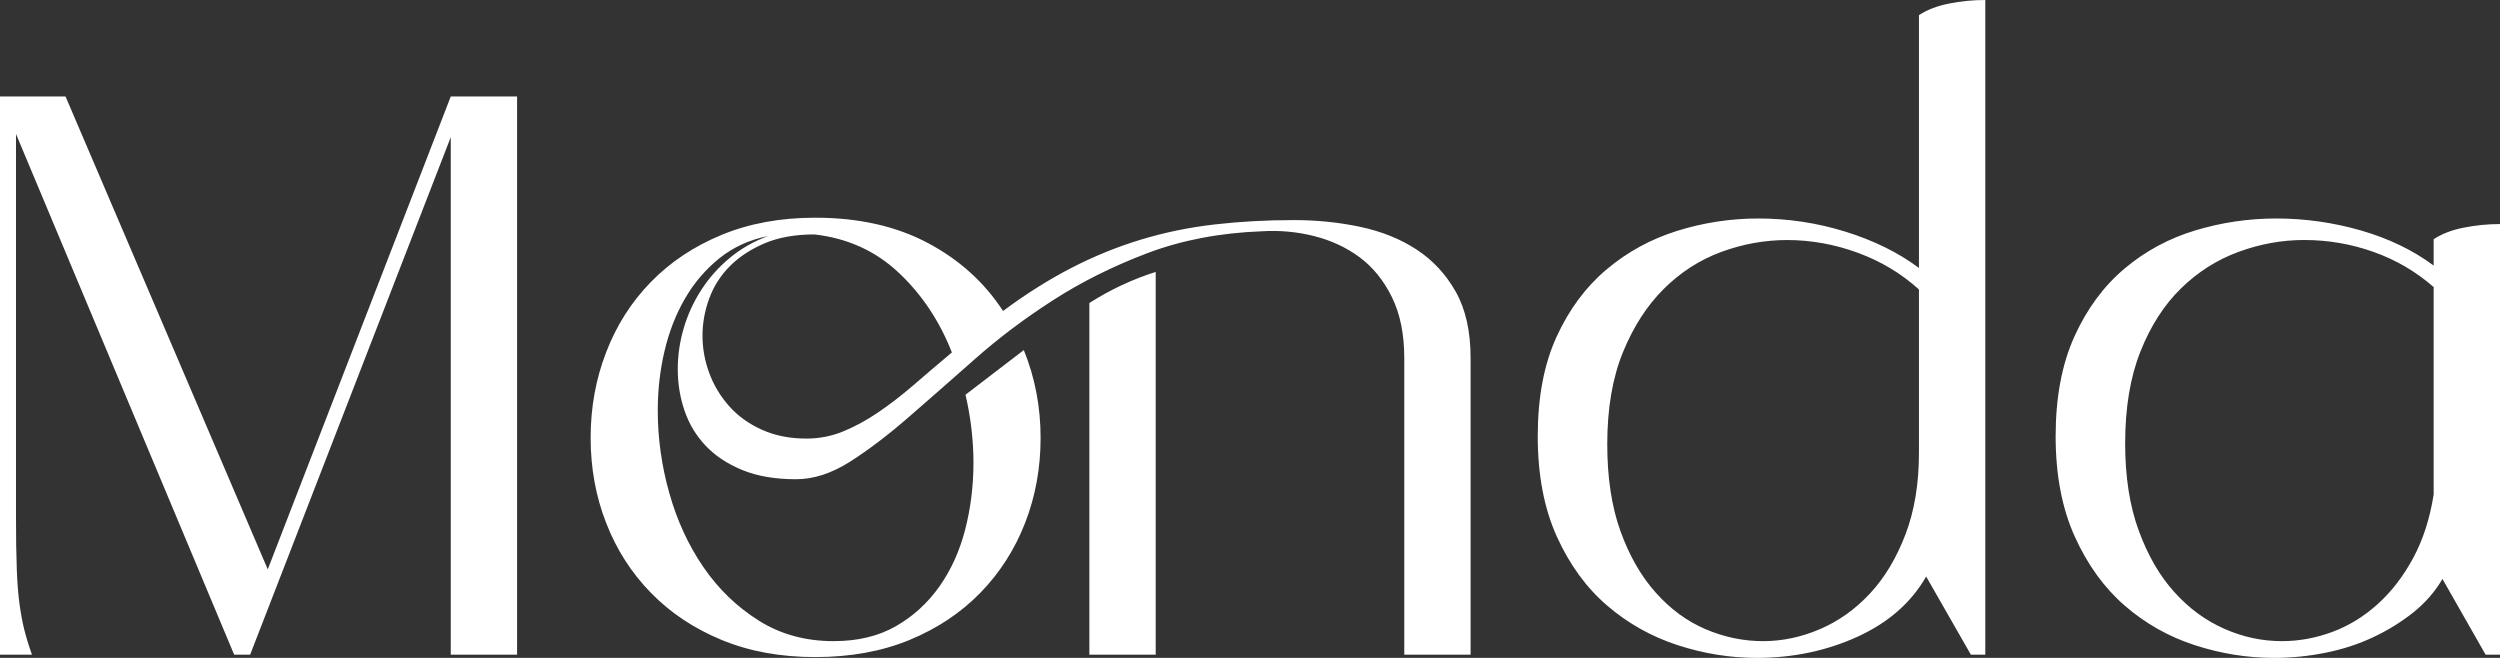 <svg width="114" height="30" viewBox="0 0 114 30" fill="none" xmlns="http://www.w3.org/2000/svg">
<rect x="0" y="0" width="114" height="30" fill="#333333" stroke="none"/>
<path d="M23.579 4.399V29.854H20.555V6.255L11.406 29.854H10.678L0.729 6.109V23.49C0.729 24.485 0.74 25.303 0.765 25.945C0.788 26.588 0.832 27.127 0.892 27.563C0.953 28 1.026 28.388 1.111 28.727C1.197 29.066 1.311 29.442 1.457 29.854H0V4.399H2.988L12.21 25.963L20.555 4.399H23.579ZM49.675 13.818C50.622 13.212 51.63 12.739 52.7 12.4V29.854H49.675V13.818ZM36.774 19.999C37.356 19.999 37.916 19.891 38.449 19.672C38.983 19.454 39.518 19.164 40.053 18.799C40.587 18.436 41.128 18.017 41.675 17.546C42.221 17.073 42.799 16.581 43.406 16.072C42.846 14.642 42.039 13.431 40.983 12.436C39.926 11.442 38.644 10.861 37.137 10.69C36.263 10.69 35.51 10.824 34.877 11.09C34.246 11.358 33.717 11.703 33.292 12.126C32.867 12.552 32.551 13.042 32.345 13.6C32.138 14.158 32.034 14.727 32.034 15.308C32.034 15.891 32.138 16.461 32.345 17.018C32.551 17.576 32.856 18.078 33.255 18.527C33.656 18.975 34.155 19.333 34.749 19.599C35.345 19.867 36.019 19.999 36.774 19.999ZM45.739 14.181C46.782 13.405 47.822 12.751 48.854 12.217C49.887 11.685 50.944 11.254 52.025 10.927C53.107 10.599 54.224 10.369 55.379 10.236C56.531 10.103 57.742 10.036 59.004 10.036C60.05 10.036 61.057 10.139 62.03 10.345C63.001 10.552 63.858 10.897 64.599 11.381C65.34 11.866 65.934 12.509 66.385 13.309C66.835 14.108 67.059 15.115 67.059 16.327V29.854H64.035V16.327C64.035 15.236 63.846 14.309 63.469 13.545C63.093 12.782 62.6 12.176 61.993 11.727C61.385 11.279 60.693 10.958 59.916 10.763C59.138 10.569 58.348 10.497 57.547 10.546C55.627 10.617 53.885 10.952 52.317 11.545C50.75 12.14 49.316 12.854 48.017 13.691C46.717 14.526 45.526 15.424 44.445 16.382C43.364 17.339 42.355 18.224 41.419 19.036C40.484 19.848 39.597 20.521 38.759 21.055C37.92 21.587 37.1 21.853 36.3 21.853C35.352 21.853 34.537 21.715 33.857 21.436C33.176 21.158 32.618 20.788 32.181 20.328C31.743 19.867 31.421 19.333 31.215 18.726C31.008 18.122 30.906 17.491 30.906 16.835C30.906 16.206 30.996 15.582 31.179 14.963C31.36 14.345 31.627 13.763 31.981 13.218C32.332 12.672 32.764 12.188 33.275 11.763C33.784 11.339 34.368 11.006 35.024 10.763C34.173 10.933 33.432 11.273 32.8 11.781C32.168 12.29 31.647 12.903 31.234 13.617C30.819 14.333 30.51 15.127 30.304 16C30.097 16.872 29.994 17.781 29.994 18.726C29.994 19.988 30.17 21.242 30.522 22.491C30.874 23.739 31.391 24.86 32.071 25.854C32.752 26.848 33.589 27.661 34.586 28.29C35.582 28.922 36.724 29.236 38.012 29.236C39.105 29.236 40.047 29.012 40.837 28.563C41.626 28.115 42.288 27.515 42.823 26.763C43.357 26.012 43.753 25.145 44.008 24.164C44.262 23.181 44.39 22.157 44.39 21.091C44.39 20.606 44.36 20.096 44.299 19.563C44.238 19.03 44.146 18.509 44.026 18L46.686 15.964C47.197 17.223 47.451 18.557 47.451 19.963C47.451 21.345 47.215 22.643 46.741 23.855C46.267 25.067 45.587 26.127 44.7 27.036C43.812 27.945 42.738 28.66 41.475 29.182C40.21 29.703 38.777 29.963 37.175 29.963C35.594 29.963 34.173 29.703 32.909 29.182C31.647 28.66 30.571 27.945 29.685 27.036C28.796 26.127 28.116 25.067 27.644 23.855C27.169 22.643 26.933 21.345 26.933 19.963C26.933 18.581 27.169 17.279 27.644 16.054C28.116 14.83 28.796 13.763 29.685 12.854C30.571 11.945 31.647 11.23 32.909 10.709C34.173 10.188 35.594 9.927 37.175 9.927C39.142 9.927 40.849 10.308 42.294 11.072C43.739 11.836 44.887 12.873 45.739 14.181ZM87.504 13.2C86.703 12.473 85.774 11.915 84.716 11.527C83.66 11.139 82.585 10.946 81.492 10.946C80.47 10.946 79.469 11.127 78.485 11.49C77.501 11.854 76.626 12.418 75.86 13.182C75.095 13.945 74.476 14.908 74.002 16.072C73.528 17.235 73.291 18.63 73.291 20.255C73.291 21.782 73.491 23.102 73.892 24.217C74.293 25.333 74.827 26.266 75.496 27.017C76.164 27.77 76.923 28.327 77.773 28.691C78.624 29.054 79.499 29.236 80.398 29.236C81.272 29.236 82.135 29.054 82.986 28.691C83.835 28.327 84.596 27.788 85.263 27.072C85.931 26.357 86.472 25.461 86.885 24.381C87.298 23.303 87.504 22.06 87.504 20.655V13.2ZM87.504 0.691C87.87 0.449 88.325 0.272 88.872 0.163C89.419 0.053 89.971 0 90.529 0V29.854H89.873L87.833 26.29C87.152 27.478 86.108 28.394 84.699 29.036C83.289 29.678 81.758 30 80.106 30C78.891 30 77.688 29.805 76.499 29.418C75.307 29.03 74.238 28.43 73.291 27.618C72.343 26.806 71.578 25.758 70.994 24.473C70.412 23.187 70.121 21.66 70.121 19.891C70.121 18.122 70.406 16.612 70.977 15.363C71.547 14.114 72.307 13.09 73.255 12.29C74.202 11.49 75.278 10.903 76.479 10.527C77.683 10.152 78.915 9.963 80.179 9.963C81.54 9.963 82.864 10.164 84.152 10.564C85.44 10.963 86.558 11.515 87.504 12.217V0.691ZM110.975 13.09C110.173 12.388 109.263 11.854 108.242 11.49C107.222 11.127 106.164 10.944 105.071 10.944C104.051 10.944 103.049 11.127 102.065 11.49C101.08 11.854 100.206 12.412 99.441 13.163C98.676 13.915 98.061 14.873 97.601 16.037C97.139 17.2 96.907 18.594 96.907 20.218C96.907 21.745 97.113 23.072 97.528 24.199C97.94 25.327 98.481 26.26 99.15 26.999C99.816 27.74 100.575 28.297 101.427 28.672C102.277 29.049 103.152 29.236 104.051 29.236C104.829 29.236 105.594 29.097 106.347 28.818C107.1 28.54 107.792 28.115 108.425 27.545C109.056 26.976 109.596 26.272 110.047 25.436C110.495 24.6 110.805 23.636 110.975 22.545V13.09ZM110.975 10.909C111.34 10.667 111.795 10.49 112.343 10.381C112.889 10.272 113.441 10.217 114 10.217V29.854H113.344L111.376 26.4C111.036 26.981 110.593 27.49 110.047 27.927C109.5 28.363 108.891 28.739 108.224 29.054C107.555 29.37 106.833 29.606 106.056 29.763C105.277 29.921 104.489 30 103.687 30C102.47 30 101.269 29.805 100.078 29.418C98.888 29.031 97.825 28.43 96.889 27.618C95.954 26.806 95.194 25.758 94.612 24.473C94.029 23.187 93.737 21.66 93.737 19.891C93.737 18.122 94.022 16.606 94.593 15.345C95.163 14.085 95.924 13.054 96.871 12.254C97.819 11.454 98.894 10.873 100.097 10.509C101.299 10.146 102.533 9.963 103.795 9.963C105.108 9.963 106.396 10.146 107.659 10.509C108.922 10.873 110.028 11.406 110.975 12.109V10.909Z" fill="white"/>
</svg>
